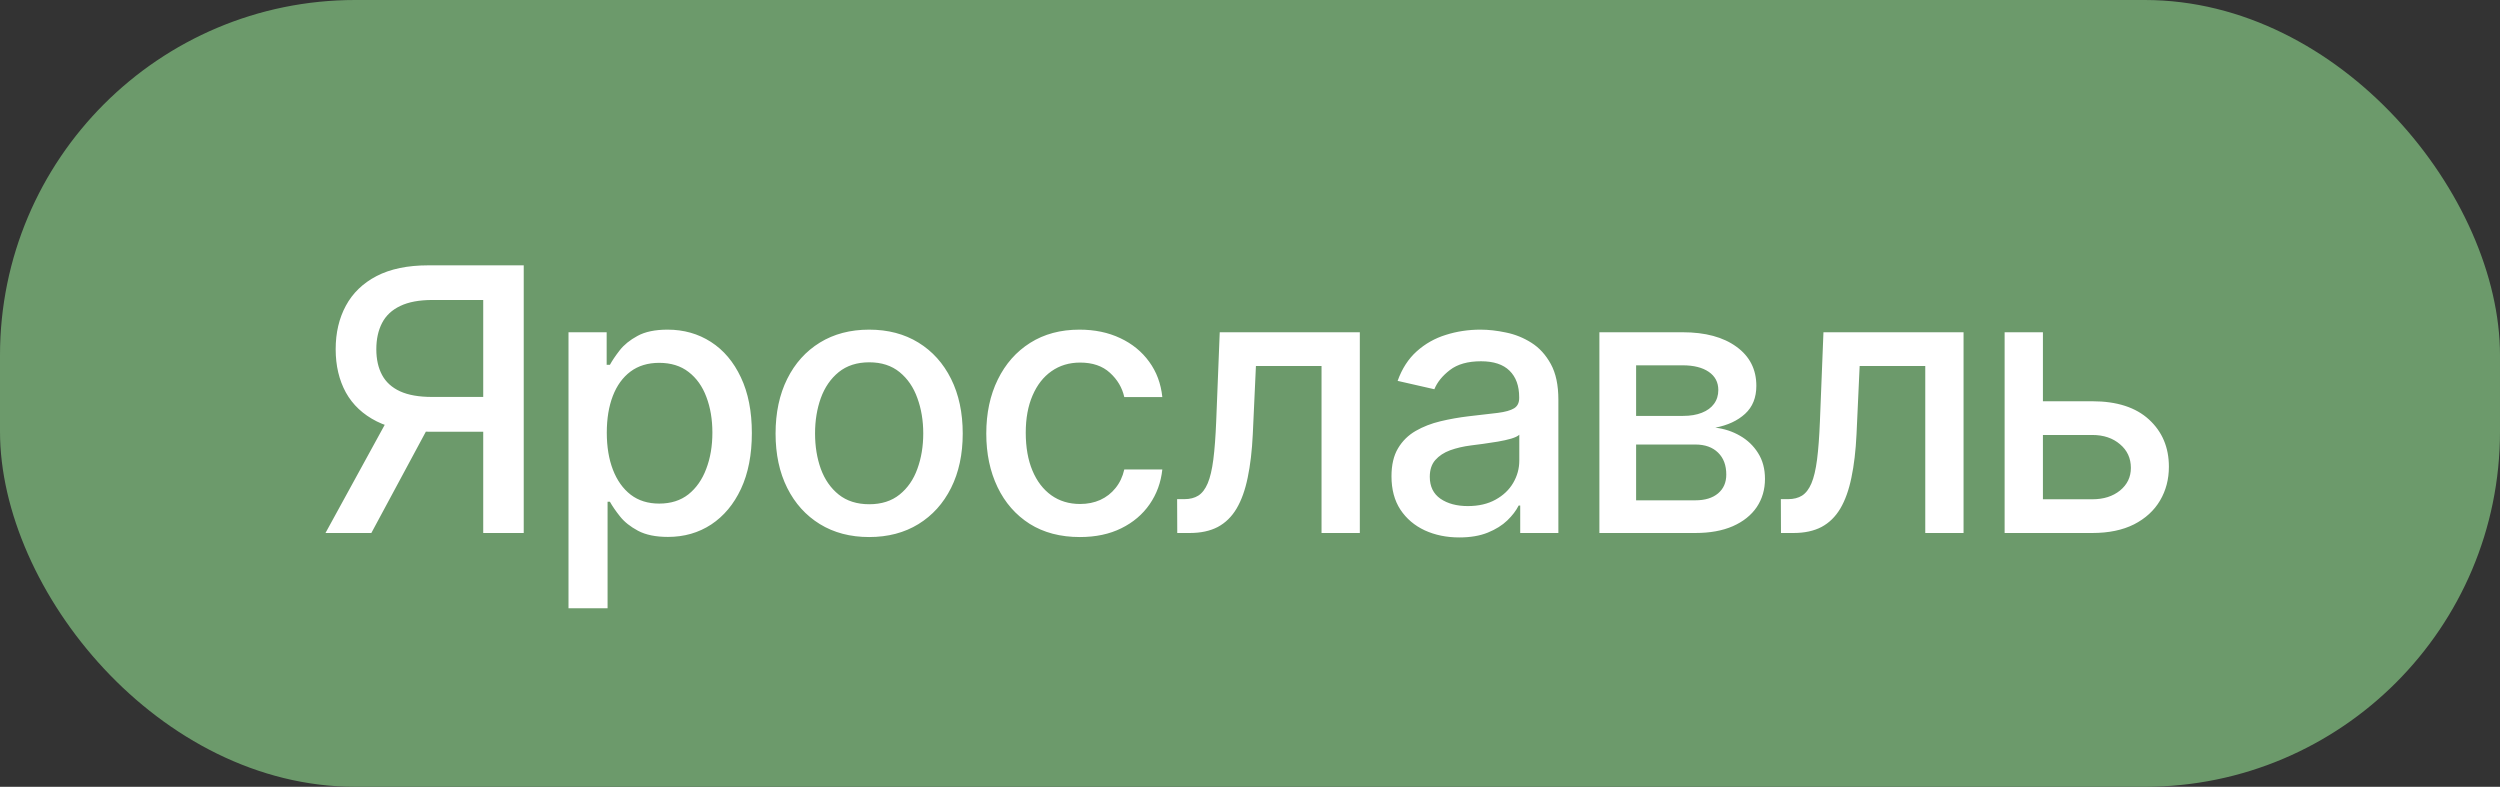<?xml version="1.0" encoding="UTF-8"?> <svg xmlns="http://www.w3.org/2000/svg" width="197" height="62" viewBox="0 0 197 62" fill="none"><rect x="0" y="0" width="197" height="62" fill="#333333" stroke="none"/><rect width="197" height="62" rx="28" fill="#6C9A6B"></rect><path d="M41.27 42H38.078V23.638H34.082C33.038 23.638 32.191 23.796 31.538 24.112C30.886 24.421 30.409 24.867 30.107 25.451C29.805 26.034 29.654 26.724 29.654 27.521C29.654 28.31 29.805 28.986 30.107 29.549C30.409 30.112 30.883 30.541 31.528 30.837C32.173 31.132 33.014 31.279 34.051 31.279H39.458V34.019H33.752C32.125 34.019 30.769 33.748 29.685 33.205C28.607 32.663 27.797 31.904 27.254 30.929C26.719 29.948 26.451 28.811 26.451 27.521C26.451 26.223 26.719 25.08 27.254 24.091C27.79 23.096 28.596 22.317 29.674 21.754C30.759 21.191 32.115 20.909 33.742 20.909H41.27V42ZM30.859 32.484H34.381L29.262 42H25.648L30.859 32.484ZM44.798 47.932V26.182H47.805V28.746H48.062C48.241 28.416 48.498 28.035 48.834 27.603C49.171 27.171 49.638 26.793 50.235 26.47C50.832 26.141 51.622 25.976 52.604 25.976C53.881 25.976 55.02 26.299 56.023 26.944C57.025 27.589 57.811 28.52 58.381 29.735C58.958 30.95 59.246 32.412 59.246 34.122C59.246 35.831 58.961 37.297 58.391 38.519C57.822 39.734 57.039 40.672 56.043 41.331C55.048 41.983 53.912 42.309 52.635 42.309C51.673 42.309 50.887 42.148 50.276 41.825C49.672 41.502 49.198 41.125 48.855 40.692C48.512 40.26 48.248 39.875 48.062 39.539H47.877V47.932H44.798ZM47.815 34.091C47.815 35.203 47.976 36.178 48.299 37.016C48.622 37.853 49.089 38.509 49.7 38.983C50.311 39.45 51.059 39.683 51.945 39.683C52.865 39.683 53.634 39.439 54.251 38.952C54.869 38.457 55.336 37.788 55.652 36.944C55.975 36.099 56.136 35.148 56.136 34.091C56.136 33.047 55.978 32.11 55.662 31.279C55.353 30.449 54.886 29.793 54.262 29.312C53.644 28.832 52.871 28.592 51.945 28.592C51.052 28.592 50.297 28.822 49.679 29.282C49.068 29.742 48.605 30.384 48.289 31.207C47.973 32.031 47.815 32.992 47.815 34.091ZM68.489 42.319C67.006 42.319 65.712 41.979 64.607 41.3C63.501 40.62 62.643 39.669 62.032 38.447C61.421 37.225 61.115 35.797 61.115 34.163C61.115 32.522 61.421 31.087 62.032 29.858C62.643 28.629 63.501 27.675 64.607 26.995C65.712 26.316 67.006 25.976 68.489 25.976C69.972 25.976 71.266 26.316 72.371 26.995C73.477 27.675 74.335 28.629 74.946 29.858C75.557 31.087 75.863 32.522 75.863 34.163C75.863 35.797 75.557 37.225 74.946 38.447C74.335 39.669 73.477 40.62 72.371 41.3C71.266 41.979 69.972 42.319 68.489 42.319ZM68.499 39.734C69.46 39.734 70.257 39.48 70.888 38.972C71.52 38.464 71.987 37.788 72.289 36.944C72.598 36.099 72.752 35.169 72.752 34.153C72.752 33.144 72.598 32.217 72.289 31.372C71.987 30.521 71.52 29.838 70.888 29.323C70.257 28.808 69.46 28.55 68.499 28.55C67.531 28.55 66.728 28.808 66.09 29.323C65.458 29.838 64.988 30.521 64.679 31.372C64.377 32.217 64.226 33.144 64.226 34.153C64.226 35.169 64.377 36.099 64.679 36.944C64.988 37.788 65.458 38.464 66.09 38.972C66.728 39.48 67.531 39.734 68.499 39.734ZM85.093 42.319C83.562 42.319 82.243 41.972 81.138 41.279C80.04 40.579 79.195 39.614 78.605 38.385C78.014 37.156 77.719 35.749 77.719 34.163C77.719 32.556 78.021 31.139 78.625 29.91C79.23 28.674 80.081 27.709 81.179 27.016C82.278 26.323 83.572 25.976 85.062 25.976C86.263 25.976 87.334 26.199 88.275 26.645C89.215 27.085 89.974 27.703 90.551 28.499C91.134 29.295 91.481 30.226 91.591 31.29H88.594C88.429 30.548 88.052 29.91 87.461 29.374C86.878 28.839 86.095 28.571 85.113 28.571C84.255 28.571 83.503 28.798 82.858 29.251C82.219 29.697 81.722 30.335 81.365 31.166C81.008 31.99 80.829 32.965 80.829 34.091C80.829 35.244 81.004 36.24 81.354 37.077C81.704 37.915 82.199 38.564 82.837 39.024C83.483 39.484 84.241 39.714 85.113 39.714C85.697 39.714 86.225 39.607 86.699 39.395C87.18 39.175 87.581 38.862 87.904 38.457C88.234 38.052 88.464 37.565 88.594 36.995H91.591C91.481 38.018 91.148 38.931 90.592 39.734C90.036 40.538 89.291 41.169 88.357 41.629C87.43 42.089 86.342 42.319 85.093 42.319ZM92.768 42L92.757 39.333H93.324C93.763 39.333 94.13 39.24 94.426 39.055C94.728 38.862 94.975 38.54 95.167 38.087C95.359 37.633 95.507 37.009 95.61 36.212C95.713 35.409 95.788 34.4 95.837 33.185L96.115 26.182H107.154V42H104.137V28.839H98.967L98.72 34.215C98.658 35.519 98.524 36.659 98.319 37.633C98.119 38.608 97.828 39.422 97.443 40.074C97.059 40.72 96.564 41.204 95.96 41.526C95.356 41.842 94.621 42 93.756 42H92.768ZM114.994 42.35C113.992 42.35 113.086 42.165 112.275 41.794C111.465 41.416 110.823 40.871 110.35 40.157C109.883 39.443 109.649 38.567 109.649 37.531C109.649 36.638 109.821 35.903 110.164 35.327C110.508 34.75 110.971 34.293 111.555 33.957C112.138 33.621 112.79 33.367 113.511 33.195C114.232 33.023 114.967 32.893 115.715 32.804C116.663 32.694 117.431 32.605 118.022 32.536C118.612 32.46 119.041 32.34 119.309 32.175C119.577 32.011 119.711 31.743 119.711 31.372V31.3C119.711 30.401 119.457 29.704 118.949 29.209C118.448 28.715 117.699 28.468 116.704 28.468C115.667 28.468 114.85 28.698 114.253 29.158C113.662 29.611 113.254 30.116 113.027 30.672L110.133 30.013C110.477 29.052 110.978 28.276 111.637 27.685C112.303 27.088 113.068 26.655 113.933 26.388C114.799 26.113 115.708 25.976 116.663 25.976C117.294 25.976 117.964 26.051 118.671 26.202C119.385 26.347 120.051 26.614 120.669 27.006C121.293 27.397 121.805 27.957 122.203 28.684C122.601 29.405 122.8 30.342 122.8 31.496V42H119.793V39.837H119.67C119.471 40.236 119.172 40.627 118.774 41.011C118.375 41.396 117.864 41.715 117.239 41.969C116.614 42.223 115.866 42.35 114.994 42.35ZM115.664 39.879C116.515 39.879 117.243 39.71 117.847 39.374C118.458 39.038 118.921 38.598 119.237 38.056C119.56 37.507 119.721 36.919 119.721 36.295V34.256C119.611 34.365 119.398 34.468 119.083 34.565C118.774 34.654 118.42 34.733 118.022 34.801C117.624 34.863 117.236 34.922 116.858 34.977C116.481 35.025 116.165 35.066 115.911 35.1C115.313 35.176 114.768 35.303 114.273 35.481C113.786 35.66 113.395 35.917 113.099 36.254C112.811 36.583 112.667 37.023 112.667 37.572C112.667 38.334 112.948 38.91 113.511 39.302C114.074 39.686 114.792 39.879 115.664 39.879ZM126.032 42V26.182H132.592C134.377 26.182 135.791 26.563 136.835 27.325C137.878 28.08 138.4 29.107 138.4 30.404C138.4 31.331 138.105 32.066 137.514 32.608C136.924 33.15 136.141 33.514 135.166 33.7C135.873 33.782 136.522 33.995 137.113 34.338C137.703 34.675 138.177 35.128 138.534 35.697C138.898 36.267 139.08 36.947 139.08 37.736C139.08 38.574 138.863 39.316 138.431 39.961C137.998 40.599 137.37 41.101 136.546 41.465C135.729 41.822 134.744 42 133.591 42H126.032ZM128.925 39.425H133.591C134.353 39.425 134.95 39.243 135.382 38.88C135.815 38.516 136.031 38.021 136.031 37.397C136.031 36.662 135.815 36.085 135.382 35.666C134.95 35.241 134.353 35.028 133.591 35.028H128.925V39.425ZM128.925 32.773H132.623C133.199 32.773 133.694 32.69 134.105 32.526C134.524 32.361 134.844 32.127 135.063 31.825C135.29 31.516 135.403 31.152 135.403 30.734C135.403 30.123 135.152 29.645 134.651 29.302C134.15 28.959 133.464 28.787 132.592 28.787H128.925V32.773ZM140.341 42L140.331 39.333H140.897C141.337 39.333 141.704 39.24 141.999 39.055C142.301 38.862 142.549 38.54 142.741 38.087C142.933 37.633 143.081 37.009 143.184 36.212C143.287 35.409 143.362 34.4 143.41 33.185L143.688 26.182H154.728V42H151.711V28.839H146.541L146.294 34.215C146.232 35.519 146.098 36.659 145.892 37.633C145.693 38.608 145.401 39.422 145.017 40.074C144.632 40.72 144.138 41.204 143.534 41.526C142.93 41.842 142.195 42 141.33 42H140.341ZM160.282 31.619H164.875C166.811 31.619 168.3 32.1 169.344 33.061C170.388 34.022 170.909 35.261 170.909 36.779C170.909 37.767 170.676 38.657 170.209 39.446C169.742 40.236 169.059 40.86 168.16 41.32C167.26 41.773 166.165 42 164.875 42H157.964V26.182H160.982V39.343H164.875C165.76 39.343 166.488 39.113 167.058 38.653C167.628 38.186 167.913 37.592 167.913 36.871C167.913 36.109 167.628 35.488 167.058 35.008C166.488 34.52 165.76 34.276 164.875 34.276H160.282V31.619Z" fill="white"></path></svg> 